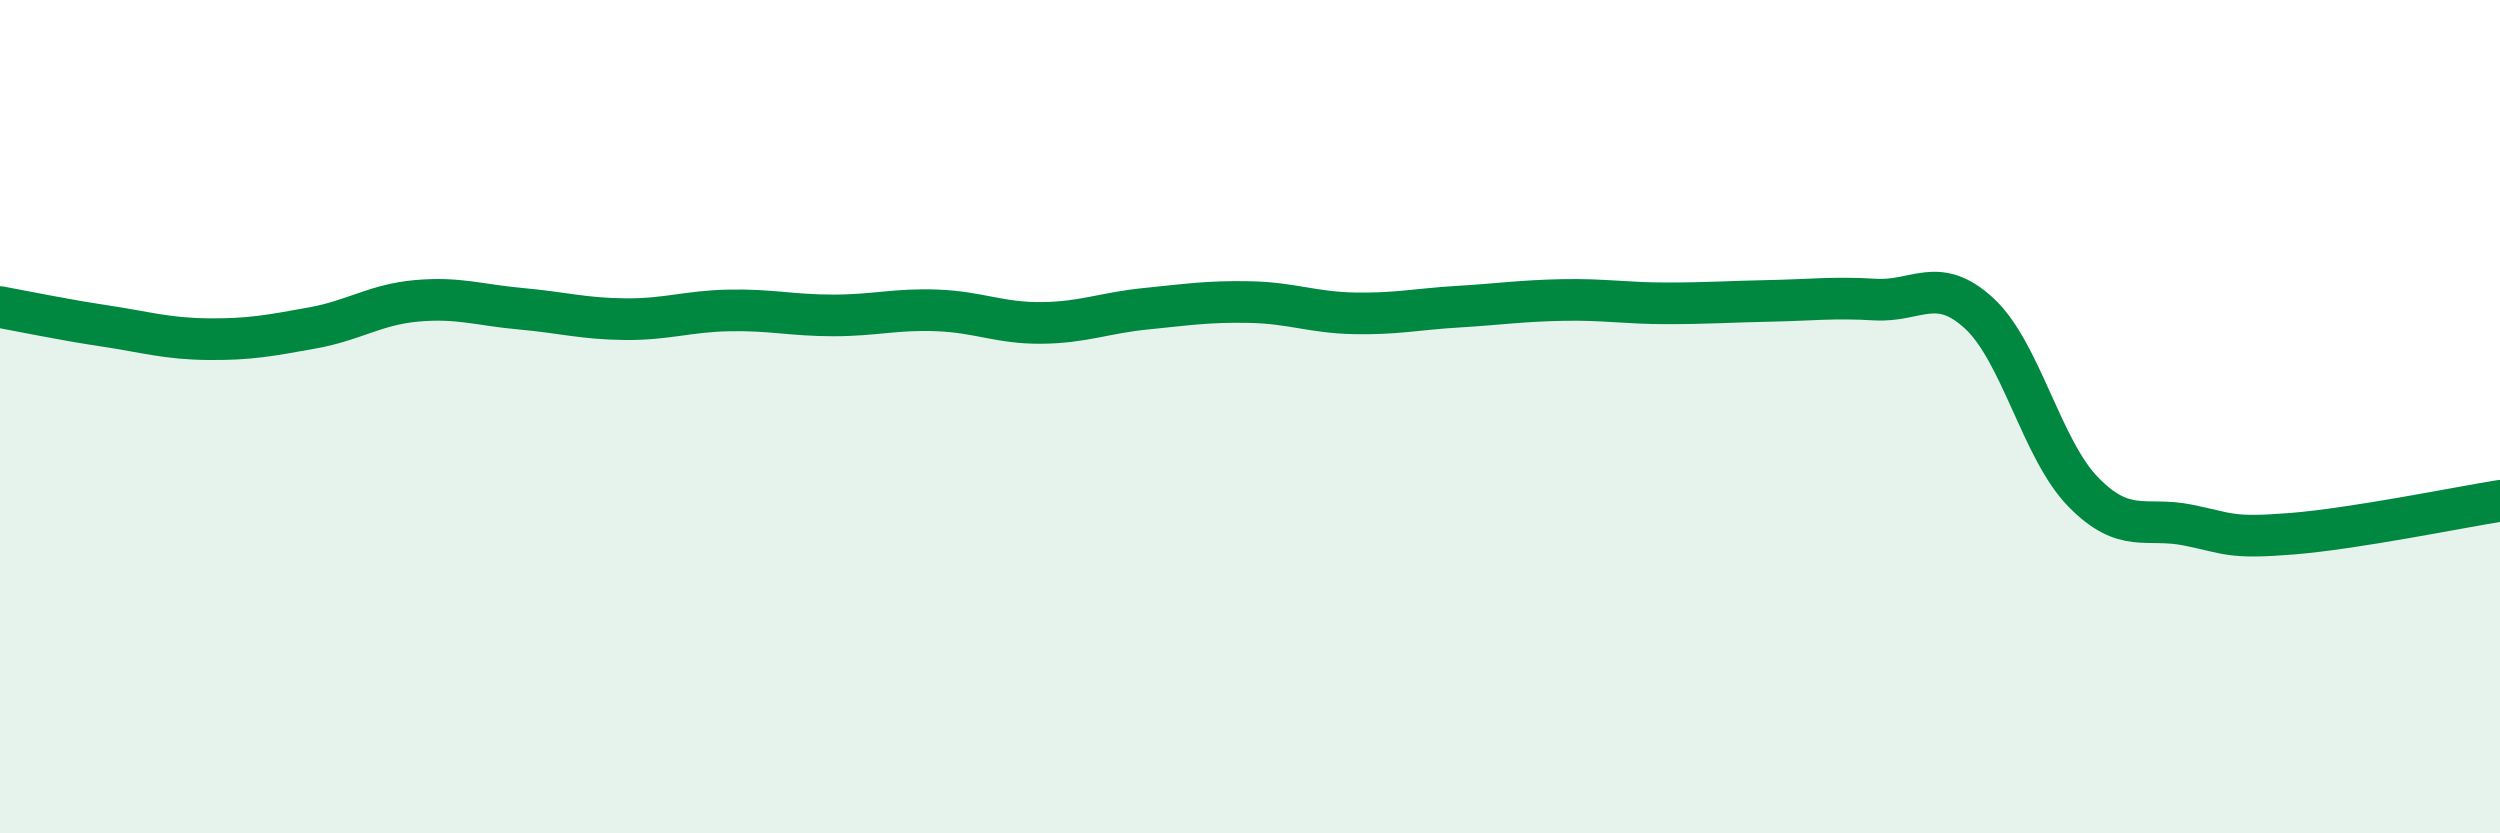 
    <svg width="60" height="20" viewBox="0 0 60 20" xmlns="http://www.w3.org/2000/svg">
      <path
        d="M 0,7.37 C 0.5,7.46 1.5,7.67 2.5,7.82 C 3.5,7.97 4,8.13 5,8.14 C 6,8.15 6.5,8.05 7.5,7.87 C 8.5,7.69 9,7.31 10,7.22 C 11,7.13 11.5,7.32 12.5,7.41 C 13.5,7.5 14,7.65 15,7.66 C 16,7.67 16.5,7.47 17.5,7.45 C 18.5,7.43 19,7.57 20,7.57 C 21,7.57 21.5,7.41 22.5,7.45 C 23.5,7.49 24,7.76 25,7.75 C 26,7.74 26.5,7.51 27.5,7.41 C 28.5,7.31 29,7.23 30,7.25 C 31,7.27 31.5,7.5 32.5,7.52 C 33.5,7.54 34,7.42 35,7.36 C 36,7.3 36.5,7.22 37.5,7.2 C 38.5,7.18 39,7.28 40,7.28 C 41,7.28 41.5,7.24 42.5,7.22 C 43.5,7.2 44,7.13 45,7.19 C 46,7.25 46.5,6.6 47.5,7.52 C 48.5,8.44 49,10.79 50,11.81 C 51,12.83 51.5,12.4 52.5,12.6 C 53.5,12.8 53.5,12.93 55,12.81 C 56.5,12.69 59,12.18 60,12.02L60 20L0 20Z"
        fill="#008740"
        opacity="0.1"
        stroke-linecap="round"
        stroke-linejoin="round"
      />
      <path
        d="M 0,7.37 C 0.5,7.46 1.5,7.67 2.5,7.82 C 3.5,7.97 4,8.13 5,8.14 C 6,8.15 6.5,8.05 7.5,7.87 C 8.5,7.69 9,7.31 10,7.22 C 11,7.13 11.5,7.32 12.5,7.41 C 13.5,7.5 14,7.65 15,7.66 C 16,7.67 16.5,7.47 17.5,7.45 C 18.5,7.43 19,7.57 20,7.57 C 21,7.57 21.5,7.41 22.5,7.45 C 23.5,7.49 24,7.76 25,7.75 C 26,7.74 26.5,7.51 27.5,7.41 C 28.5,7.31 29,7.23 30,7.25 C 31,7.27 31.5,7.5 32.5,7.52 C 33.5,7.54 34,7.42 35,7.36 C 36,7.3 36.5,7.22 37.5,7.2 C 38.5,7.18 39,7.28 40,7.28 C 41,7.28 41.5,7.24 42.5,7.22 C 43.5,7.2 44,7.13 45,7.19 C 46,7.25 46.5,6.6 47.5,7.52 C 48.5,8.44 49,10.79 50,11.81 C 51,12.83 51.5,12.4 52.5,12.6 C 53.5,12.8 53.5,12.93 55,12.81 C 56.5,12.69 59,12.18 60,12.02"
        stroke="#008740"
        stroke-width="1"
        fill="none"
        stroke-linecap="round"
        stroke-linejoin="round"
      />
    </svg>
  